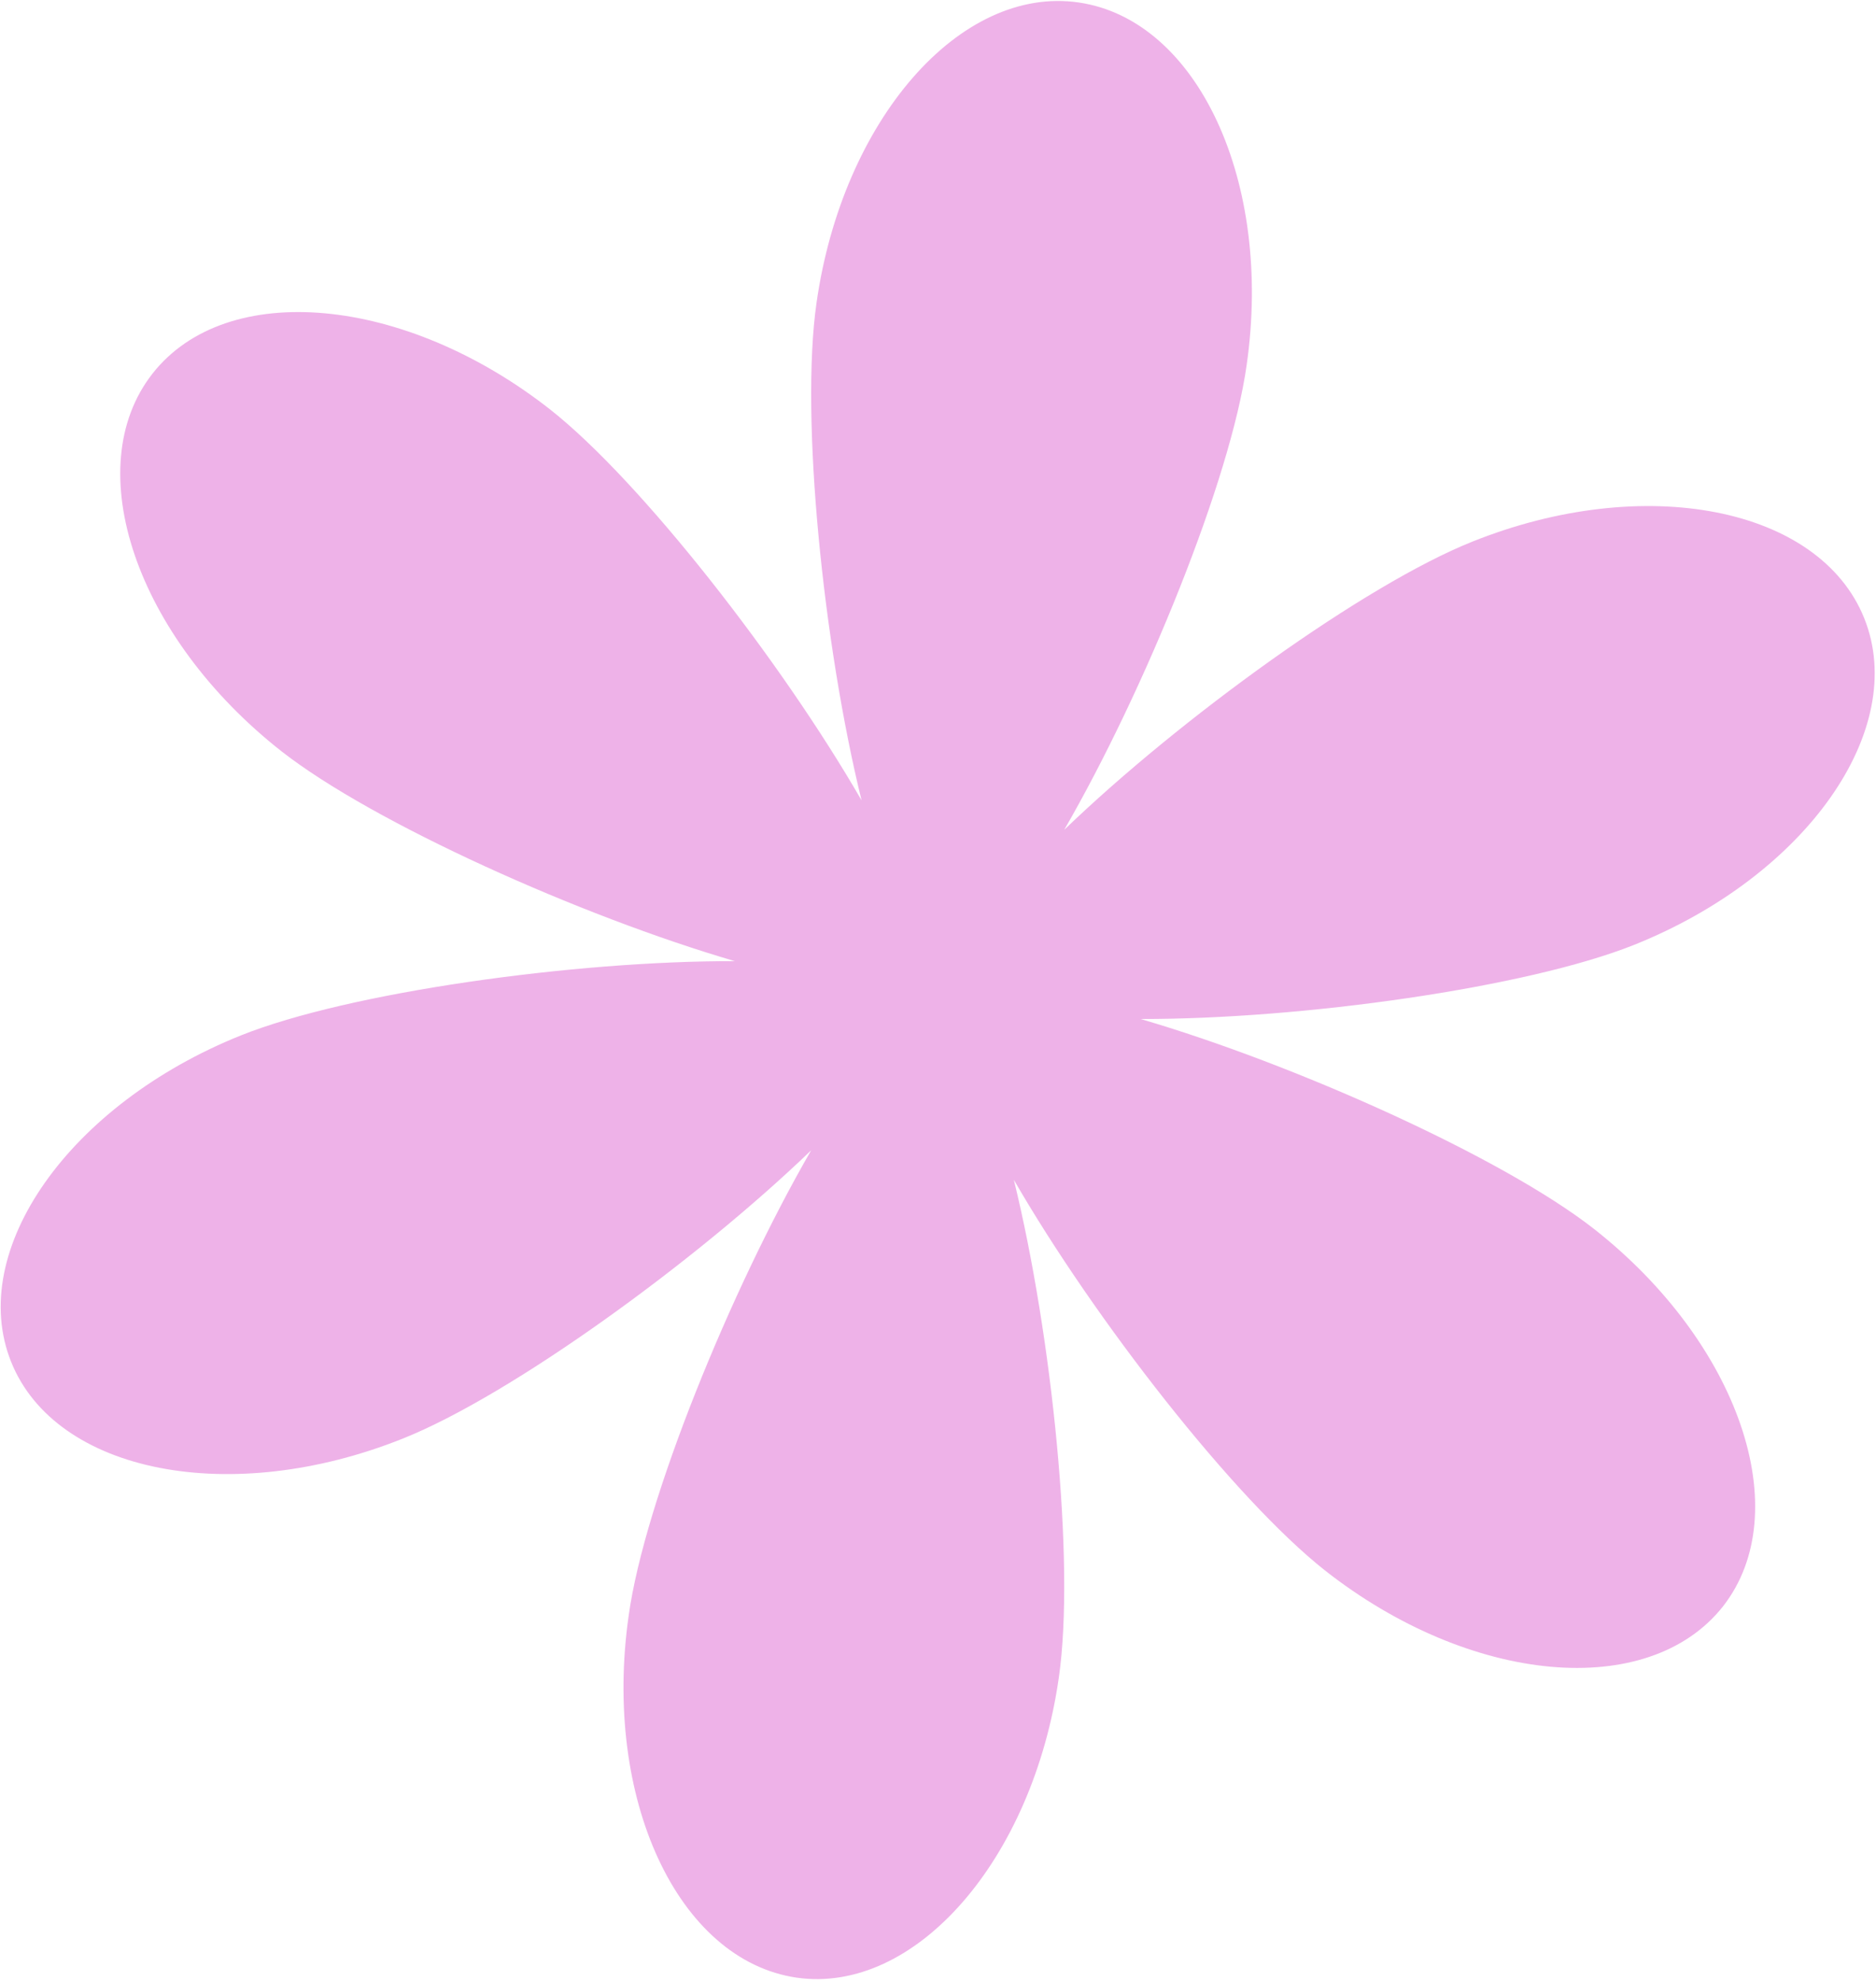 <?xml version="1.0" encoding="UTF-8"?> <svg xmlns="http://www.w3.org/2000/svg" width="895" height="945" viewBox="0 0 895 945" fill="none"> <path d="M505.181 800.097C512.971 745.572 501.964 637.369 483.676 562.863C521.945 629.241 588.831 715.092 632.18 749.297C701.606 803.822 786.442 811.442 822.001 766.399C857.222 721.357 829.79 640.755 760.364 586.23C716.846 552.195 617.787 507.66 544.128 486.155C620.835 486.325 728.361 471.254 779.668 450.765C861.625 417.914 910.731 348.15 889.395 294.979C868.06 241.809 784.41 225.553 702.453 258.404C651.145 278.893 563.093 342.562 507.721 395.901C546.16 329.354 587.138 228.771 594.758 174.076C607.288 86.701 571.39 9.486 514.664 1.189C457.938 -7.109 401.889 57.407 389.528 144.613C381.738 199.138 392.745 307.341 411.033 381.847C372.764 315.469 305.878 229.617 262.529 195.412C193.102 140.887 108.098 133.098 72.707 178.31C37.486 223.352 64.918 303.954 134.344 358.479C177.863 392.515 276.922 437.049 350.581 458.554C273.874 458.385 166.348 473.455 115.041 493.944C33.084 526.795 -16.022 596.56 5.313 649.73C26.649 702.9 110.299 719.156 192.256 686.305C243.563 665.816 331.616 602.147 386.988 548.808C348.549 615.355 307.571 715.939 299.951 770.633C287.42 858.008 323.319 935.223 380.045 943.521C436.602 951.649 492.82 887.302 505.181 800.097V800.097Z" fill="#EEB2E8"></path> </svg> 